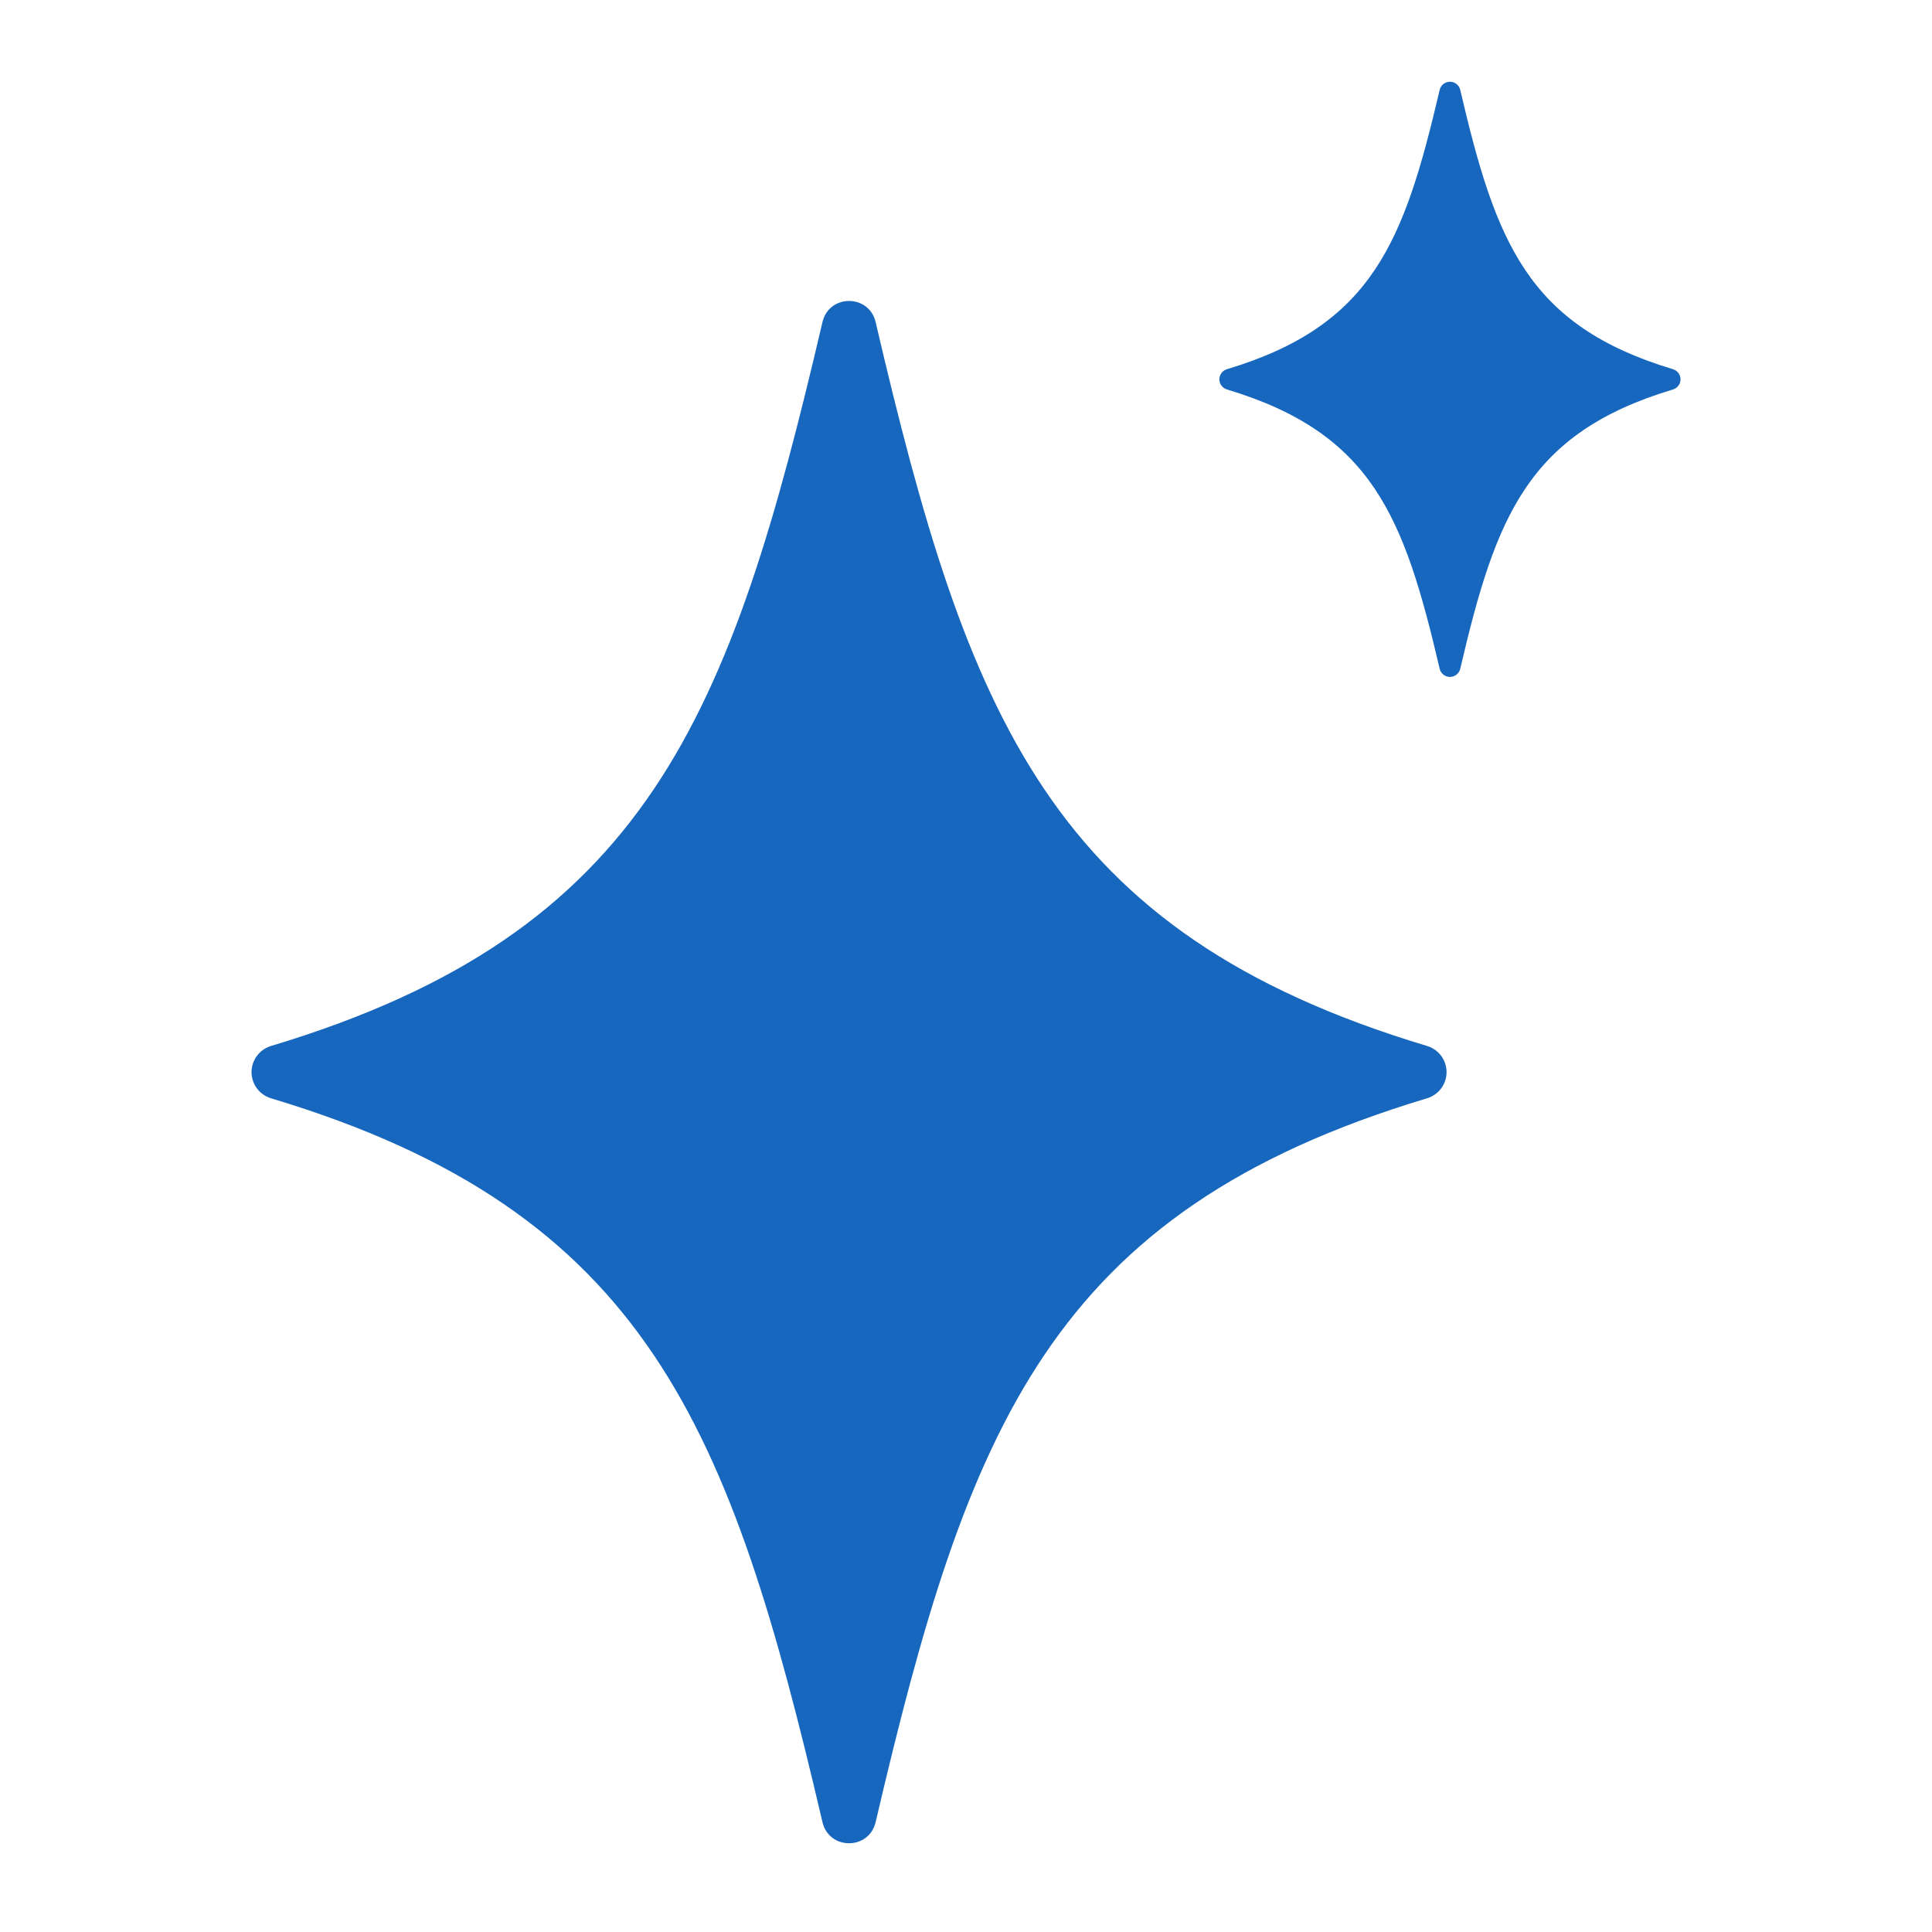 <?xml version="1.0" encoding="UTF-8"?>
<svg xmlns="http://www.w3.org/2000/svg" xmlns:xlink="http://www.w3.org/1999/xlink" width="1080" zoomAndPan="magnify" viewBox="0 0 810 810" height="1080" preserveAspectRatio="xMidYMid meet" version="1.2">
  <defs>
    <clipPath id="50a43df780">
      <path d="M 105.152 34.246 L 705 34.246 L 705 773 L 105.152 773 Z M 105.152 34.246 "></path>
    </clipPath>
  </defs>
  <g id="a6ee749f52">
    <g clip-rule="nonzero" clip-path="url(#50a43df780)">
      <path style=" stroke:none;fill-rule:nonzero;fill:#1867be;fill-opacity:1;" d="M 113.625 438.527 C 271.824 390.992 306.18 300.344 344.82 135.043 C 347.586 123.227 364.363 123.227 367.113 135.043 C 405.754 300.359 440.094 390.992 598.309 438.527 C 598.895 438.703 599.461 438.922 600.012 439.188 C 600.562 439.457 601.09 439.766 601.59 440.117 C 602.094 440.465 602.562 440.855 603 441.281 C 603.441 441.707 603.844 442.164 604.207 442.656 C 604.574 443.148 604.898 443.664 605.18 444.207 C 605.465 444.75 605.699 445.312 605.895 445.891 C 606.086 446.473 606.23 447.066 606.328 447.668 C 606.426 448.273 606.473 448.883 606.473 449.492 C 606.473 450.105 606.426 450.715 606.328 451.316 C 606.23 451.922 606.086 452.516 605.895 453.094 C 605.699 453.676 605.465 454.238 605.18 454.781 C 604.898 455.324 604.574 455.84 604.207 456.332 C 603.844 456.82 603.441 457.281 603 457.707 C 602.562 458.133 602.094 458.523 601.59 458.871 C 601.09 459.223 600.562 459.531 600.012 459.797 C 599.461 460.066 598.895 460.285 598.309 460.461 C 440.094 507.996 405.754 598.645 367.113 763.93 C 364.348 775.75 347.57 775.75 344.82 763.93 C 306.18 598.645 271.824 507.996 113.625 460.461 C 113.039 460.285 112.473 460.066 111.922 459.797 C 111.371 459.531 110.844 459.223 110.344 458.871 C 109.84 458.52 109.371 458.133 108.934 457.707 C 108.492 457.281 108.09 456.82 107.727 456.332 C 107.359 455.84 107.035 455.324 106.754 454.781 C 106.469 454.238 106.234 453.676 106.039 453.094 C 105.848 452.516 105.703 451.922 105.605 451.316 C 105.508 450.715 105.461 450.105 105.461 449.492 C 105.461 448.883 105.508 448.273 105.605 447.668 C 105.703 447.066 105.848 446.473 106.039 445.891 C 106.234 445.312 106.469 444.75 106.754 444.207 C 107.035 443.664 107.359 443.148 107.727 442.656 C 108.09 442.164 108.492 441.707 108.934 441.281 C 109.371 440.855 109.84 440.465 110.344 440.117 C 110.844 439.766 111.371 439.457 111.922 439.188 C 112.473 438.922 113.039 438.703 113.625 438.527 Z M 514.348 163.27 C 575.41 181.613 588.676 216.605 603.594 280.418 C 603.711 280.898 603.906 281.352 604.176 281.77 C 604.441 282.184 604.773 282.547 605.164 282.855 C 605.555 283.16 605.984 283.395 606.453 283.559 C 606.922 283.719 607.406 283.801 607.902 283.801 C 608.398 283.801 608.879 283.719 609.348 283.559 C 609.82 283.395 610.25 283.16 610.641 282.855 C 611.031 282.547 611.359 282.184 611.629 281.77 C 611.895 281.352 612.09 280.898 612.207 280.418 C 627.125 216.605 640.375 181.613 701.453 163.27 C 701.906 163.129 702.324 162.922 702.707 162.648 C 703.094 162.375 703.426 162.047 703.707 161.664 C 703.988 161.285 704.199 160.871 704.348 160.422 C 704.496 159.973 704.57 159.512 704.57 159.035 C 704.57 158.562 704.496 158.102 704.348 157.652 C 704.199 157.203 703.988 156.789 703.707 156.41 C 703.426 156.027 703.094 155.699 702.707 155.426 C 702.324 155.152 701.906 154.945 701.453 154.805 C 640.375 136.461 627.109 101.469 612.207 37.656 C 612.09 37.176 611.895 36.723 611.629 36.305 C 611.359 35.891 611.031 35.527 610.641 35.219 C 610.25 34.914 609.82 34.68 609.348 34.516 C 608.879 34.355 608.398 34.273 607.902 34.273 C 607.406 34.273 606.922 34.355 606.453 34.516 C 605.984 34.68 605.555 34.914 605.164 35.219 C 604.773 35.527 604.441 35.891 604.176 36.305 C 603.906 36.723 603.711 37.176 603.594 37.656 C 588.676 101.469 575.426 136.461 514.348 154.805 C 513.898 154.945 513.48 155.152 513.094 155.426 C 512.707 155.699 512.375 156.027 512.094 156.41 C 511.816 156.789 511.602 157.203 511.453 157.652 C 511.305 158.102 511.23 158.562 511.23 159.035 C 511.23 159.512 511.305 159.973 511.453 160.422 C 511.602 160.871 511.816 161.285 512.094 161.664 C 512.375 162.047 512.707 162.375 513.094 162.648 C 513.48 162.922 513.898 163.129 514.348 163.27 Z M 514.348 163.27 "></path>
    </g>
  </g>
</svg>
